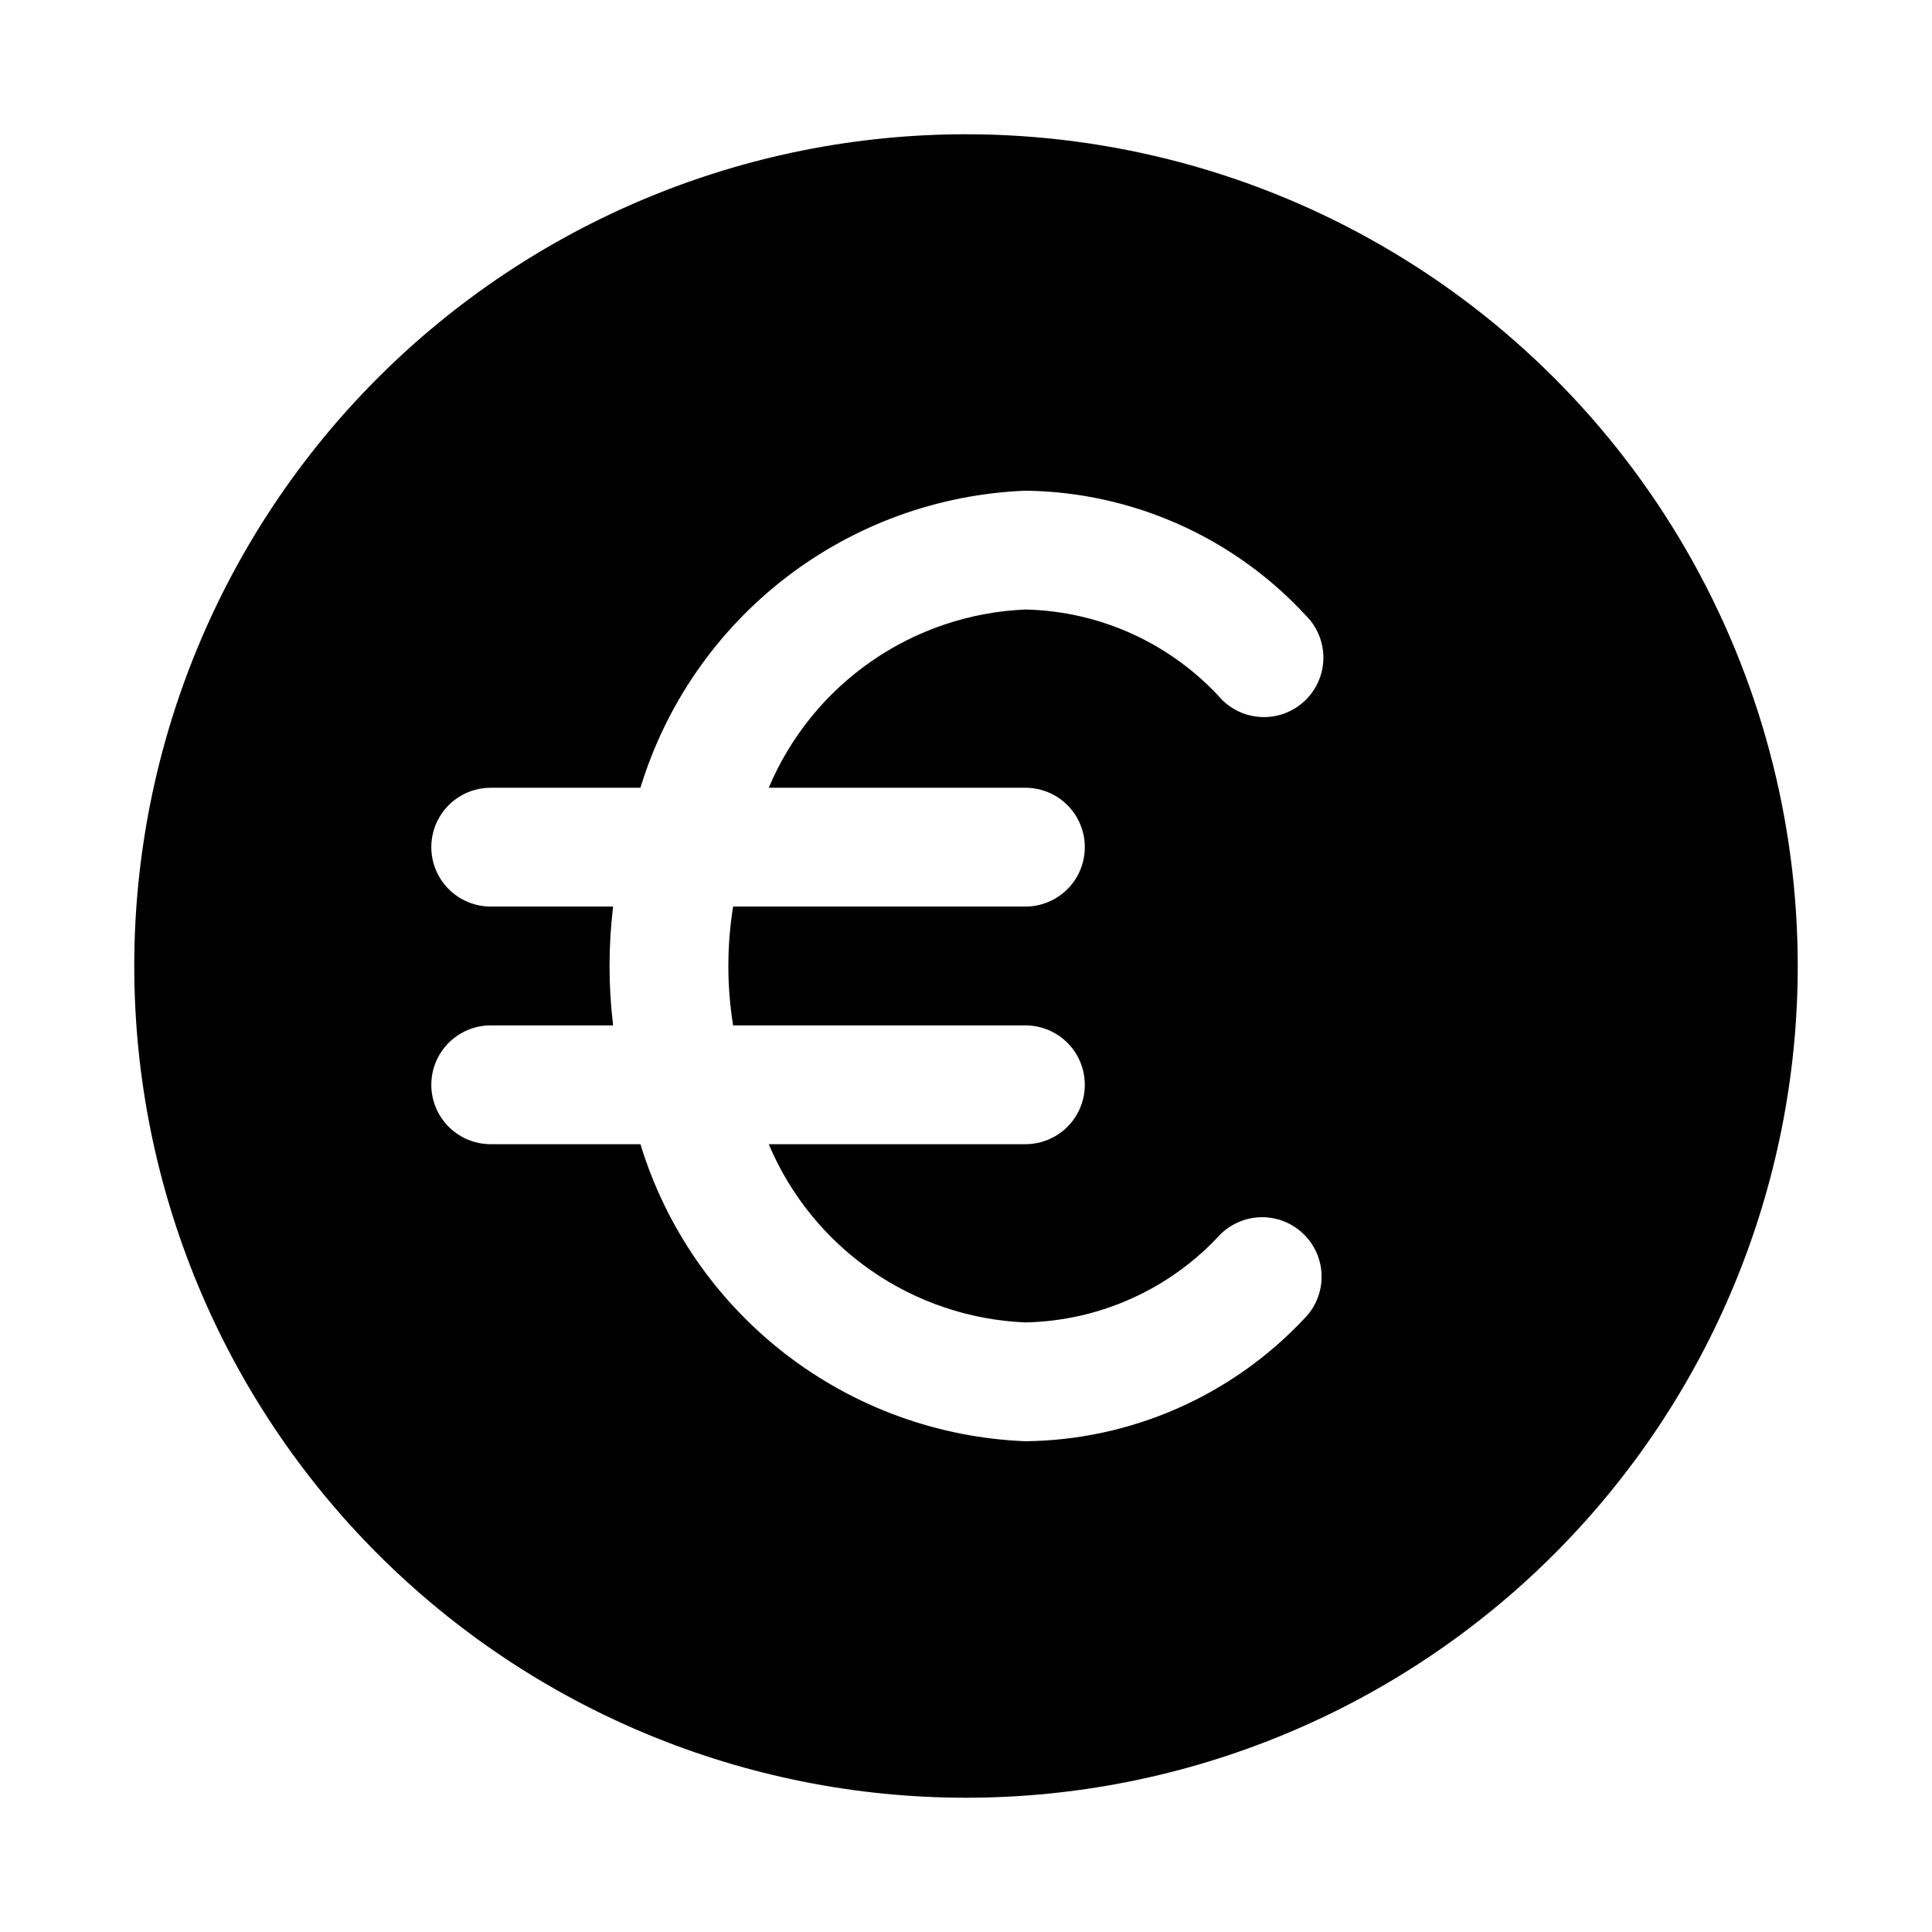 <?xml version="1.0" encoding="UTF-8"?>
<!-- Uploaded to: SVG Repo, www.svgrepo.com, Generator: SVG Repo Mixer Tools -->
<svg fill="#000000" width="800px" height="800px" version="1.1" viewBox="144 144 512 512" xmlns="http://www.w3.org/2000/svg">
 <path d="m400 179.58c-58.461 0-114.52 23.223-155.86 64.559s-64.559 97.398-64.559 155.86c0 58.457 23.223 114.52 64.559 155.86 41.336 41.336 97.398 64.559 155.86 64.559 58.457 0 114.52-23.223 155.86-64.559 41.336-41.336 64.559-97.398 64.559-155.86 0-38.691-10.184-76.703-29.527-110.21-19.348-33.508-47.172-61.332-80.68-80.676-33.508-19.348-71.516-29.531-110.21-29.531zm15.742 173.18c5.625 0 10.824 3 13.637 7.871 2.812 4.871 2.812 10.875 0 15.746-2.812 4.871-8.012 7.871-13.637 7.871h-77.461c-1.68 10.43-1.68 21.059 0 31.488h77.461c5.625 0 10.824 3 13.637 7.871 2.812 4.871 2.812 10.875 0 15.746s-8.012 7.871-13.637 7.871h-68.016c5.691 13.512 15.109 25.129 27.152 33.492 12.043 8.363 26.215 13.129 40.863 13.738 19.672-0.395 38.328-8.812 51.641-23.301 2.949-2.93 6.941-4.578 11.102-4.578 4.156 0 8.148 1.648 11.098 4.578 2.981 2.957 4.656 6.981 4.656 11.18 0 4.199-1.676 8.223-4.656 11.18-19.168 20.414-45.836 32.129-73.84 32.43-23.07-0.918-45.281-8.988-63.559-23.094-18.281-14.105-31.723-33.543-38.461-55.625h-39.676c-5.625 0-10.824-3-13.637-7.871s-2.812-10.875 0-15.746c2.812-4.871 8.012-7.871 13.637-7.871h32.434c-1.262-10.457-1.262-21.031 0-31.488h-32.434c-5.625 0-10.824-3-13.637-7.871-2.812-4.871-2.812-10.875 0-15.746 2.812-4.871 8.012-7.871 13.637-7.871h39.676c6.738-22.082 20.18-41.52 38.461-55.625 18.277-14.102 40.488-22.176 63.559-23.094 28.262 0.336 55.141 12.293 74.312 33.062 2.981 2.957 4.656 6.981 4.656 11.176 0 4.199-1.676 8.223-4.656 11.18-2.949 2.934-6.941 4.578-11.102 4.578-4.156 0-8.148-1.645-11.098-4.578-13.316-14.84-32.18-23.5-52.113-23.93-14.648 0.613-28.82 5.379-40.863 13.742-12.043 8.359-21.461 19.977-27.152 33.488z"/>
</svg>